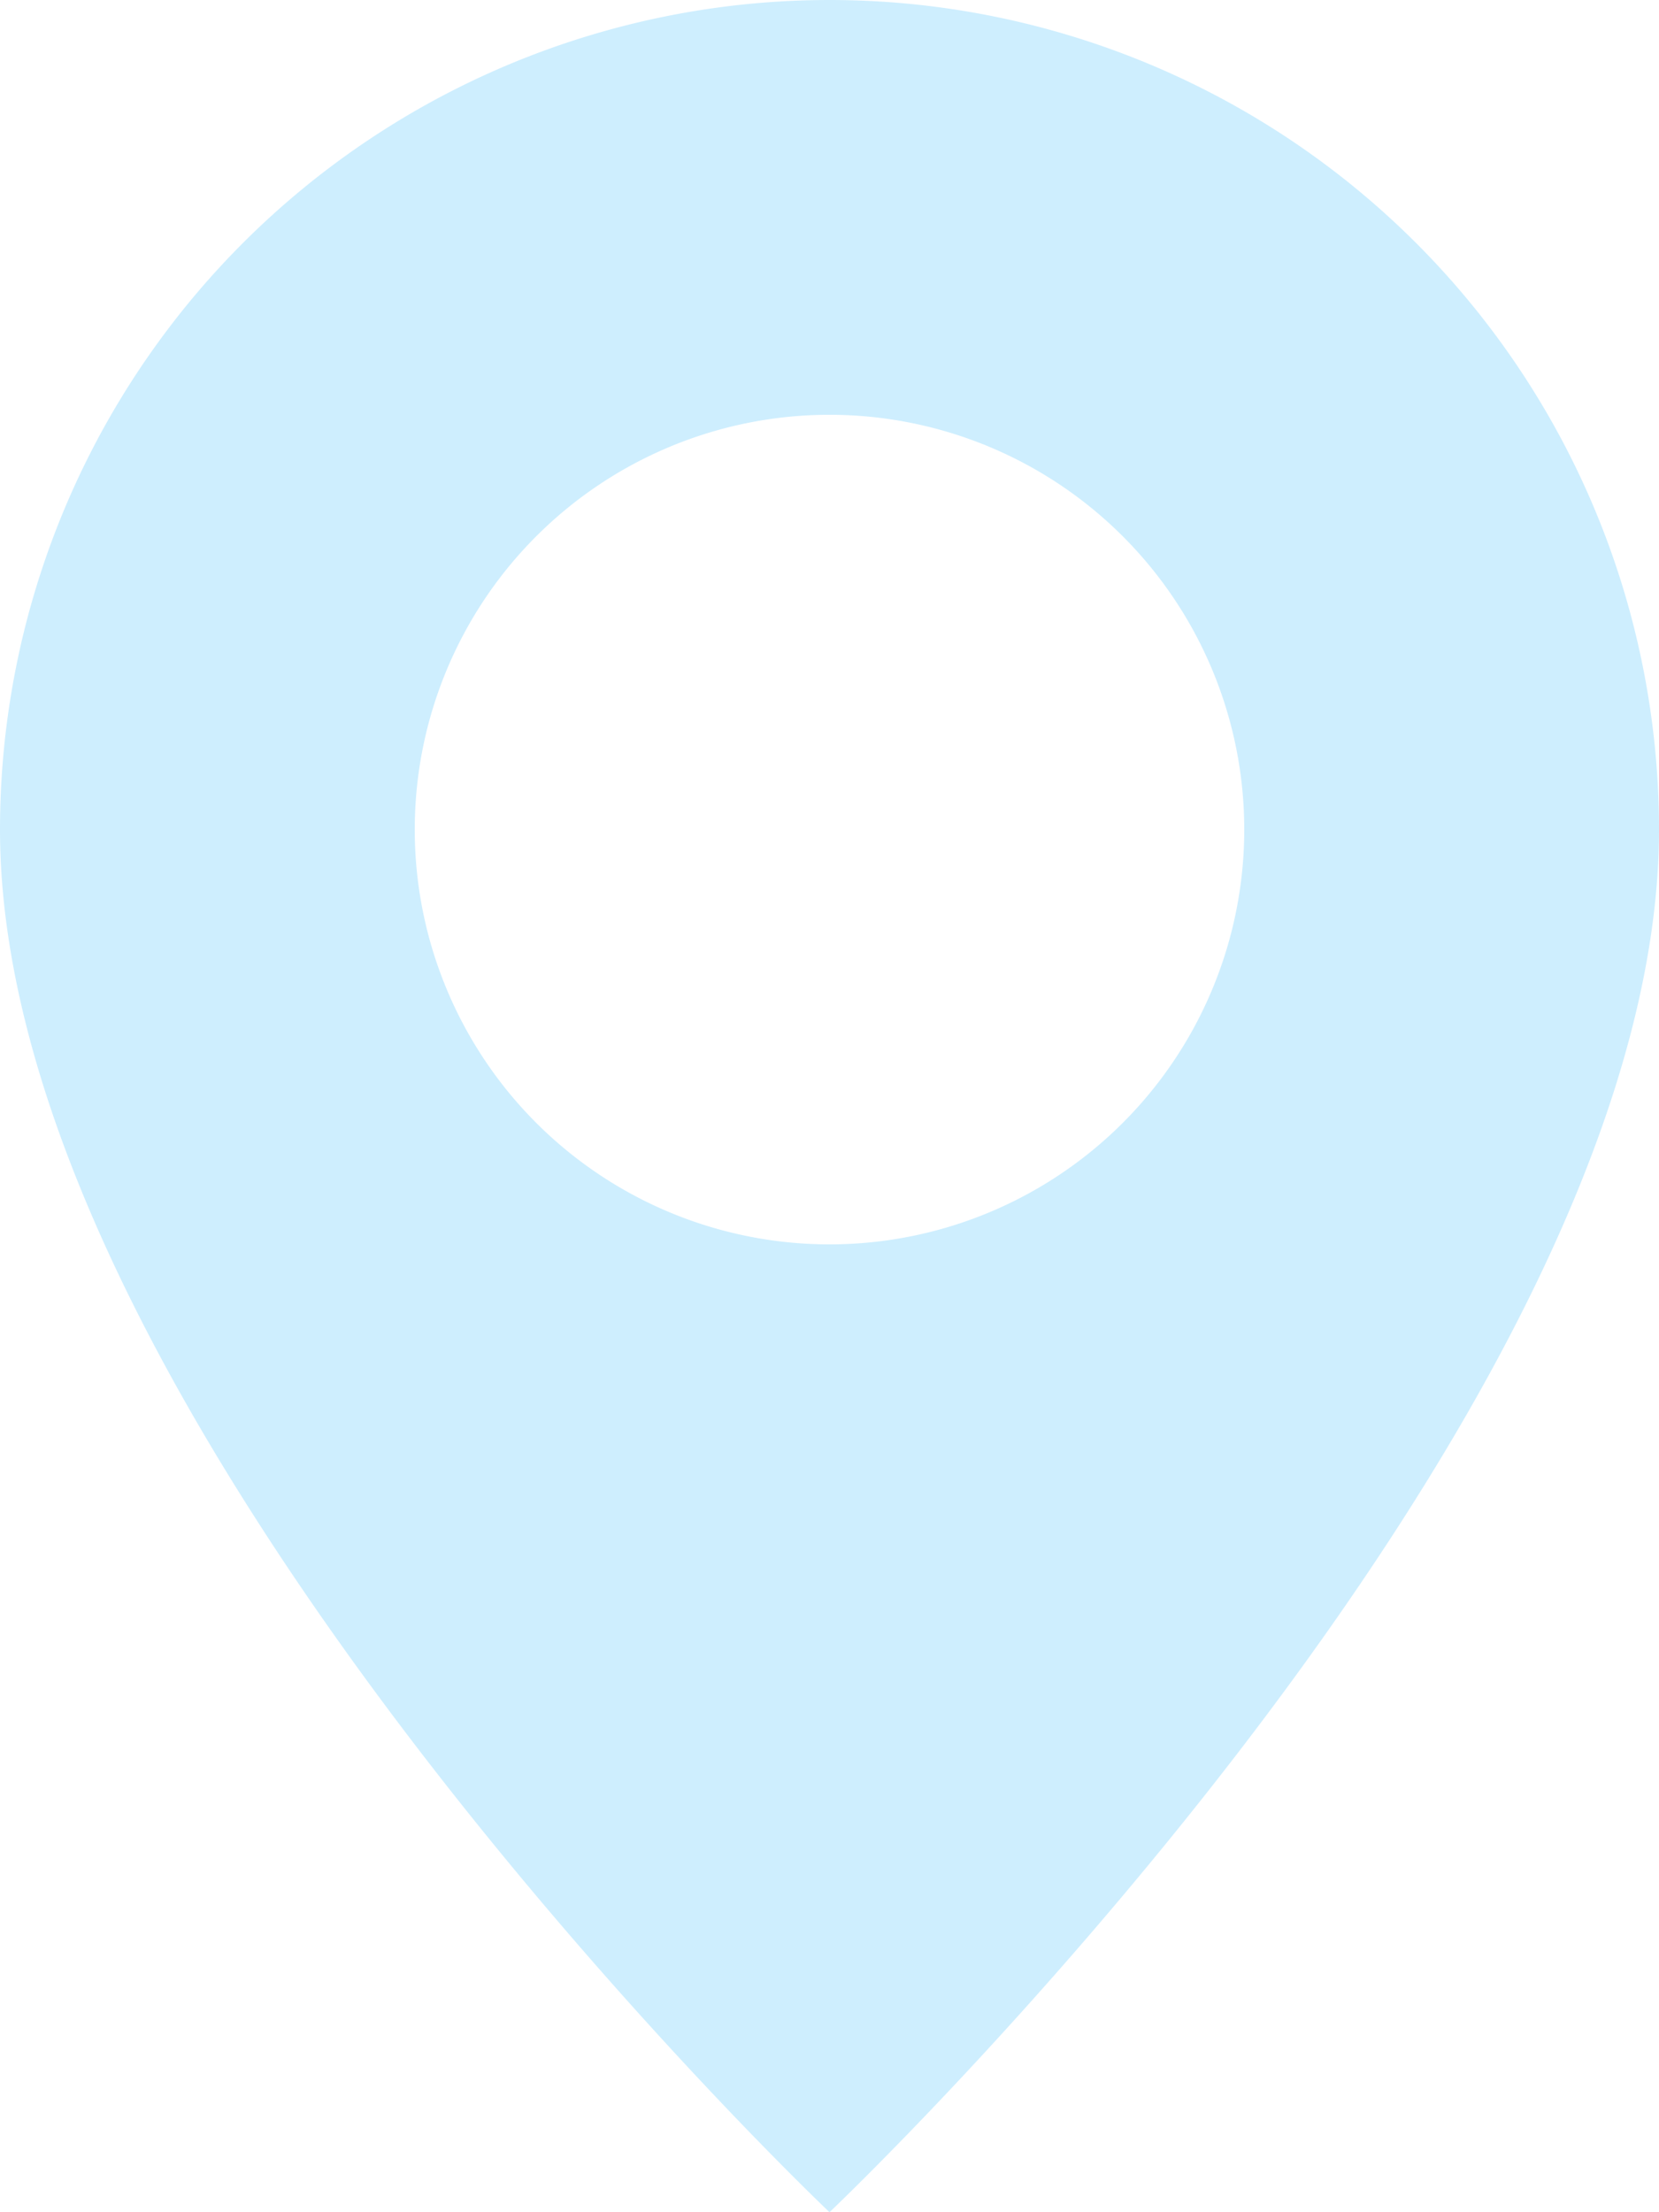 <svg xmlns="http://www.w3.org/2000/svg" width="15" height="20" viewBox="0 0 15 20">
  <defs>
    <style>
      .cls-1 {
        fill: #ceeefe;
      }
    </style>
  </defs>
  <path id="geo-alt-fill_3_" data-name="geo-alt-fill (3)" class="cls-1" d="M9.5,20S17,12.892,17,7.5a7.5,7.5,0,0,0-15,0C2,12.892,9.5,20,9.5,20m0-8.75A3.75,3.75,0,1,1,13.25,7.5,3.75,3.75,0,0,1,9.5,11.25" transform="translate(-2)"/>
</svg>

